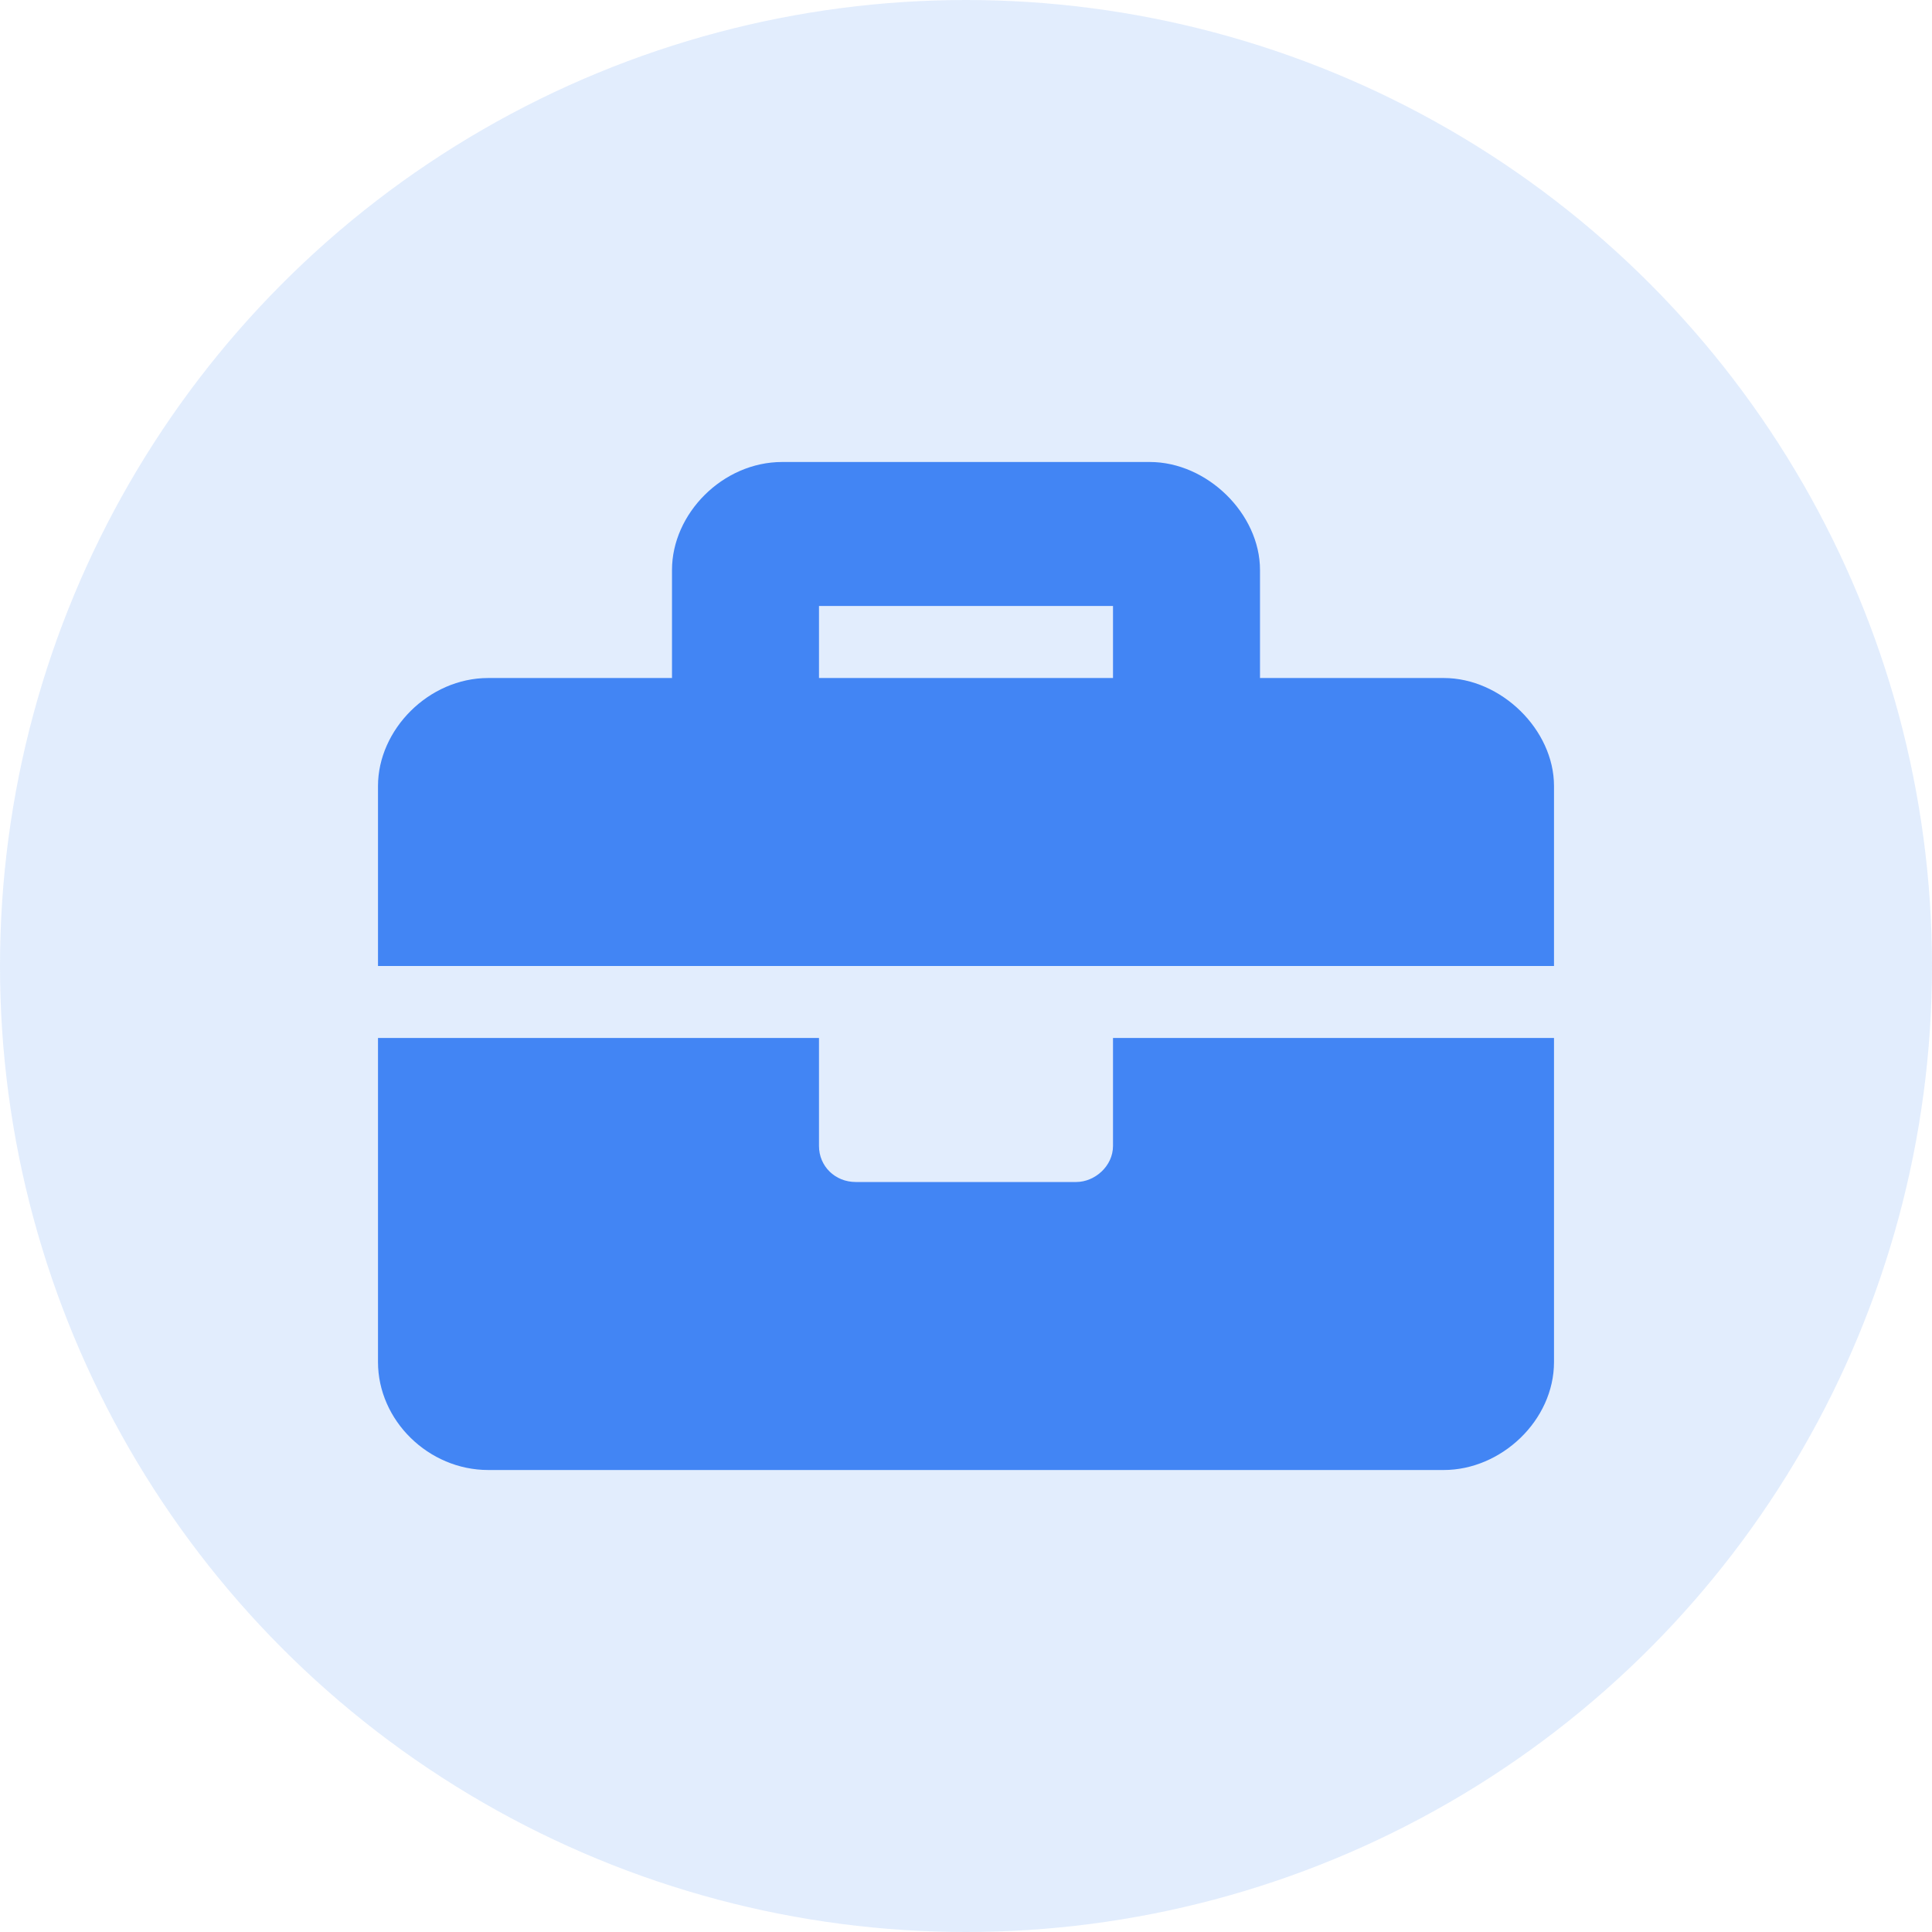 <svg width="80" height="80" viewBox="0 0 80 80" fill="none" xmlns="http://www.w3.org/2000/svg">
<circle cx="40" cy="40" r="40" fill="#4285F4" fill-opacity="0.15"/>
<path d="M46.087 47.453C46.087 48.292 45.326 48.944 44.565 48.944H35.435C34.579 48.944 33.913 48.292 33.913 47.453V42.981H15.652V56.398C15.652 58.82 17.745 60.87 20.217 60.87H59.783C62.16 60.87 64.348 58.82 64.348 56.398V42.981H46.087V47.453ZM59.783 28.075H52.174V23.602C52.174 21.273 49.986 19.13 47.609 19.13H32.391C29.919 19.13 27.826 21.273 27.826 23.602V28.075H20.217C17.745 28.075 15.652 30.217 15.652 32.547V40H64.348V32.547C64.348 30.217 62.16 28.075 59.783 28.075ZM46.087 28.075H33.913V25.093H46.087V28.075Z" fill="#4285F4"/>
</svg>
